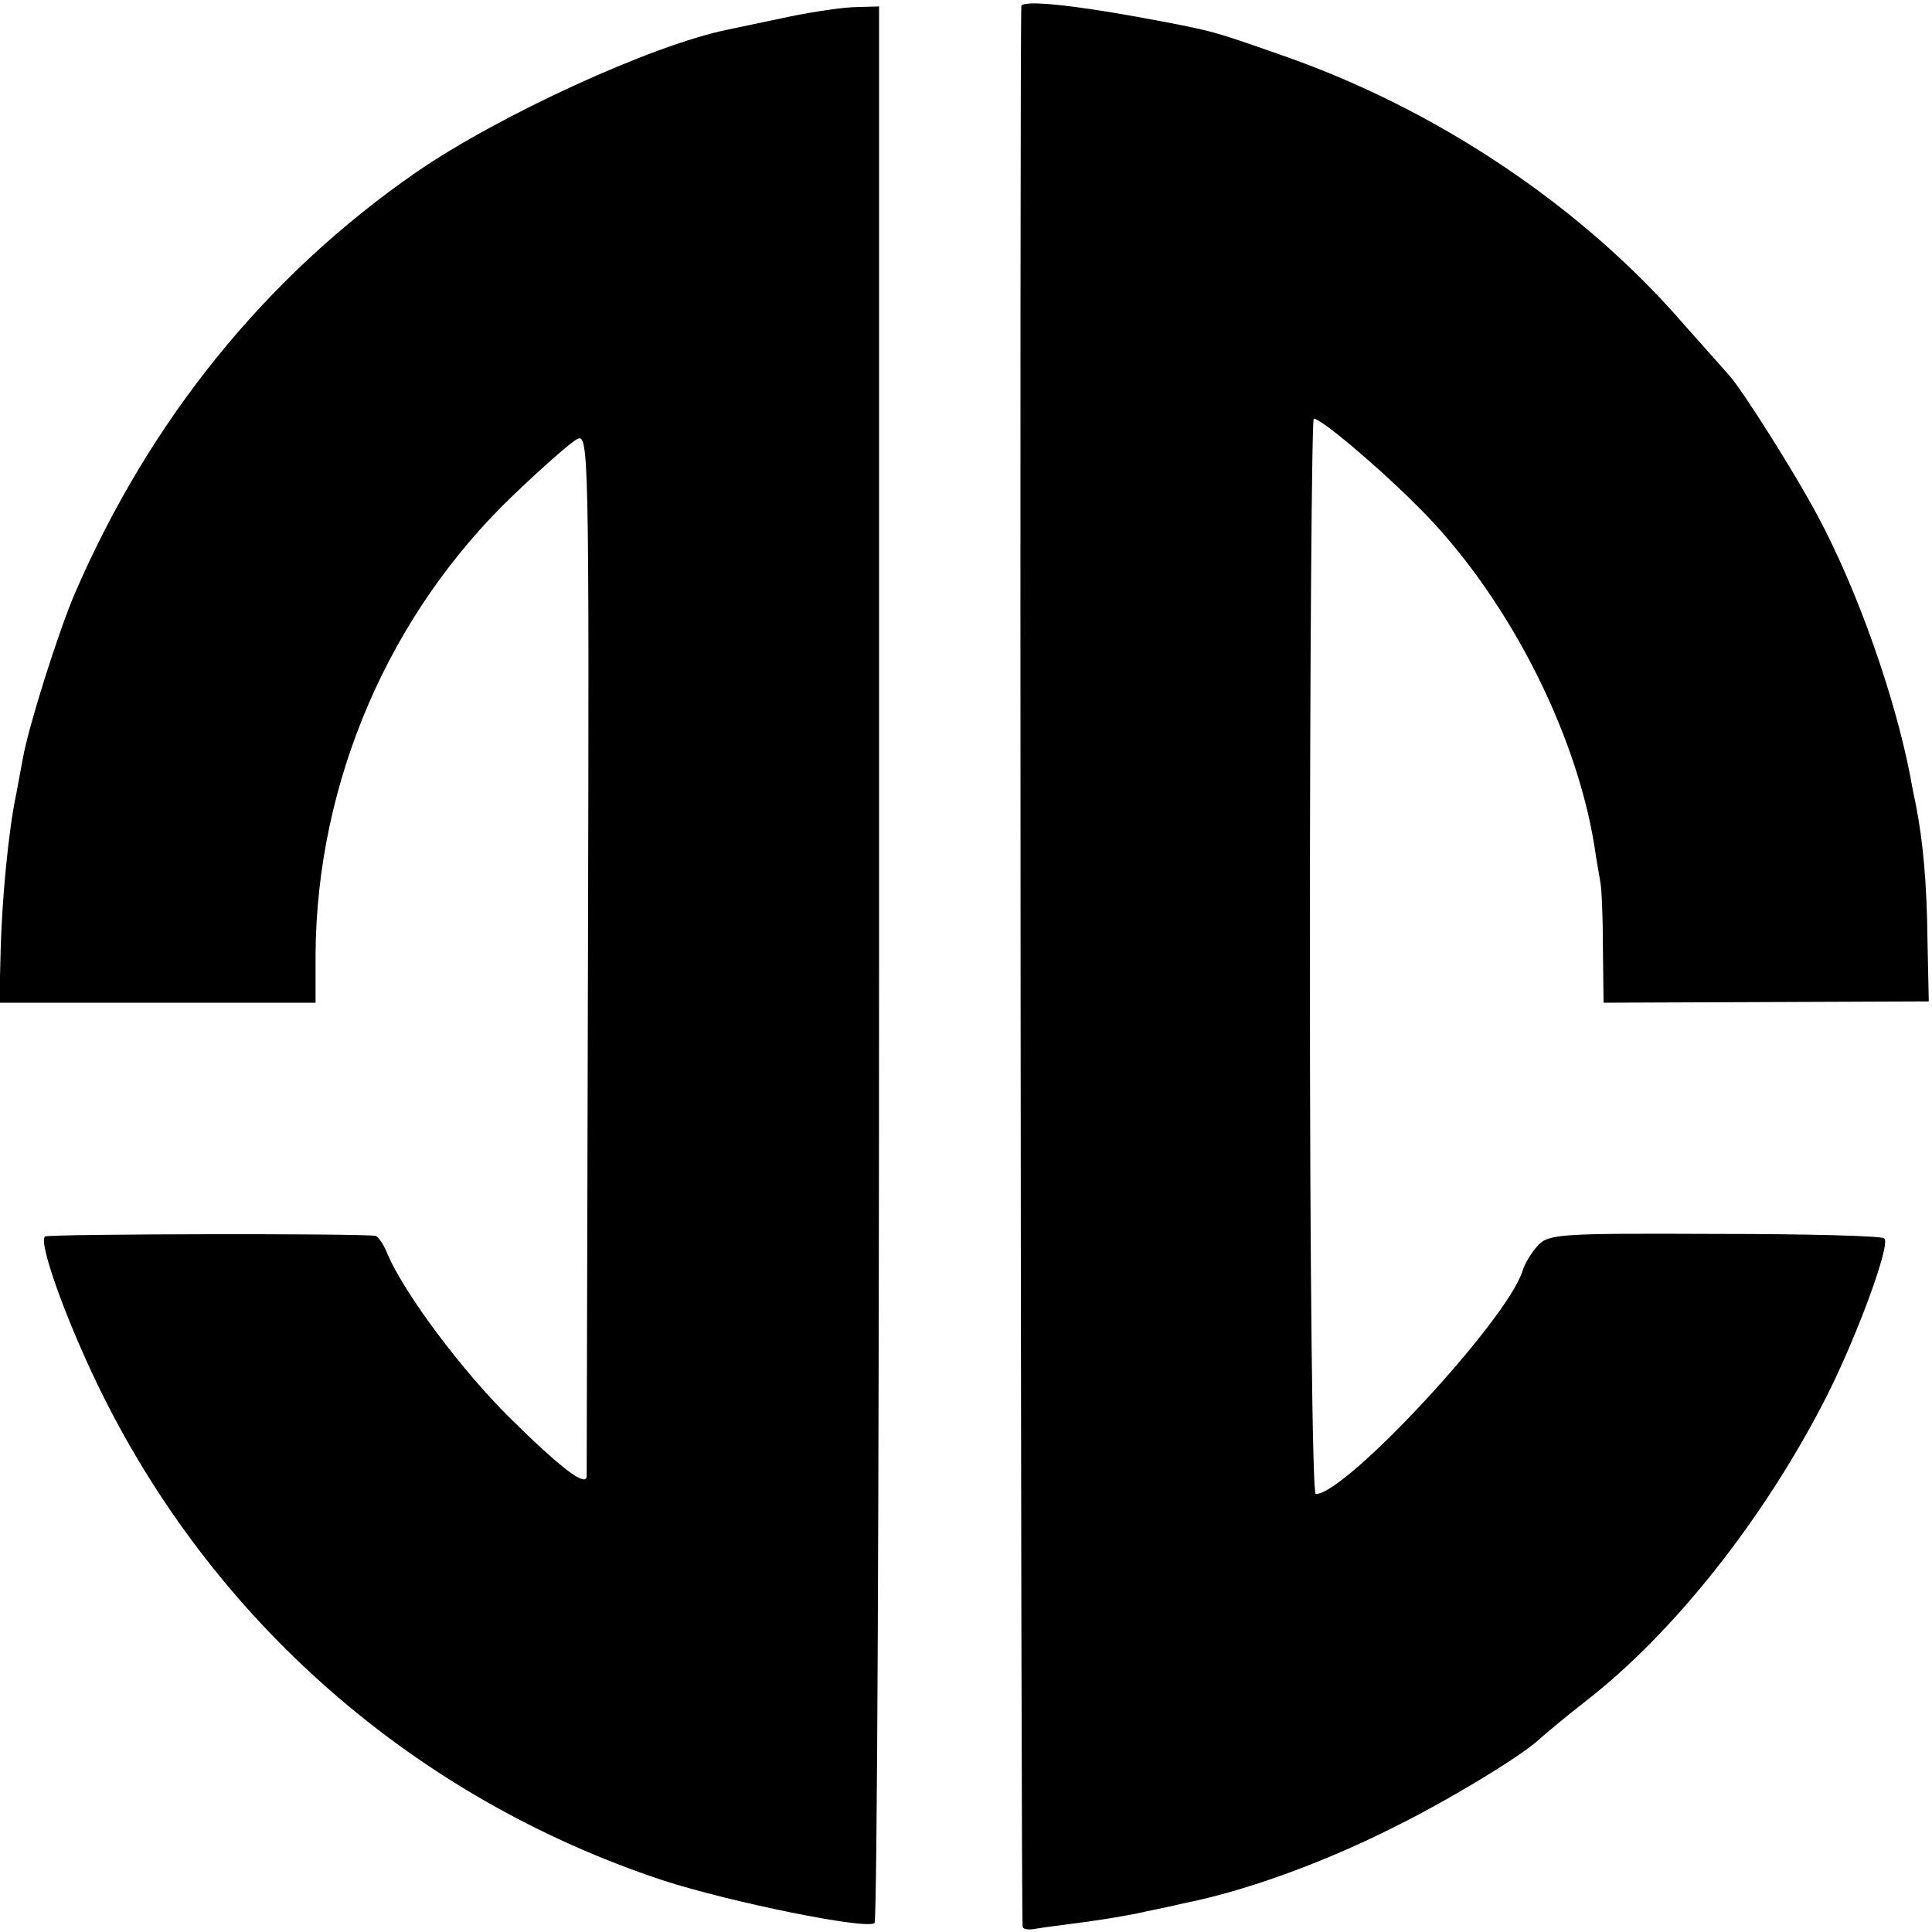 <?xml version="1.0" standalone="no"?>
<!DOCTYPE svg PUBLIC "-//W3C//DTD SVG 20010904//EN"
 "http://www.w3.org/TR/2001/REC-SVG-20010904/DTD/svg10.dtd">
<svg version="1.0" xmlns="http://www.w3.org/2000/svg"
 width="300pt" height="300pt" viewBox="0 0 300 300"
 preserveAspectRatio="xMidYMid meet">
<g transform="translate(0,300) scale(0.1,-0.1)"
fill="#000000" stroke="none">
<path d="M1586 2991 c-3 -6 -1 -2968 2 -2983 1 -4 10 -5 20 -3 11 2 43 6 73
10 30 4 74 11 99 17 25 5 52 11 60 13 95 19 216 63 325 118 83 41 199 111 226
137 9 8 41 35 72 59 139 108 280 288 375 476 47 94 98 233 88 242 -3 4 -122 7
-263 7 -241 1 -258 0 -275 -18 -10 -11 -21 -29 -24 -40 -24 -76 -274 -346
-321 -346 -5 0 -9 345 -9 835 0 459 3 835 6 835 11 0 97 -72 158 -133 138
-135 249 -349 278 -532 3 -22 8 -47 9 -55 2 -8 4 -54 4 -101 l1 -86 253 1 252
1 -2 95 c-1 90 -7 154 -18 210 -3 14 -7 34 -9 46 -24 123 -81 286 -143 402
-36 68 -118 197 -137 218 -6 7 -38 43 -71 80 -159 184 -385 335 -624 418 -111
39 -107 38 -226 60 -100 18 -174 26 -179 17z"/>
<path d="M1225 2974 c-38 -8 -81 -17 -95 -20 -118 -24 -355 -133 -483 -221
-233 -161 -414 -384 -531 -655 -26 -61 -71 -204 -80 -253 -3 -16 -8 -43 -11
-59 -12 -57 -22 -163 -24 -242 l-2 -81 246 0 245 0 0 76 c2 267 114 528 308
713 44 42 88 81 98 86 18 10 19 -13 17 -796 -1 -444 -2 -811 -2 -815 -2 -16
-41 14 -119 91 -75 74 -163 192 -190 254 -6 16 -15 28 -19 29 -31 4 -507 3
-513 -1 -11 -7 30 -123 81 -229 177 -367 492 -643 879 -771 105 -34 317 -77
328 -66 4 4 7 676 7 1492 l0 1484 -35 -1 c-19 0 -66 -7 -105 -15z"/>
</g>
</svg>
